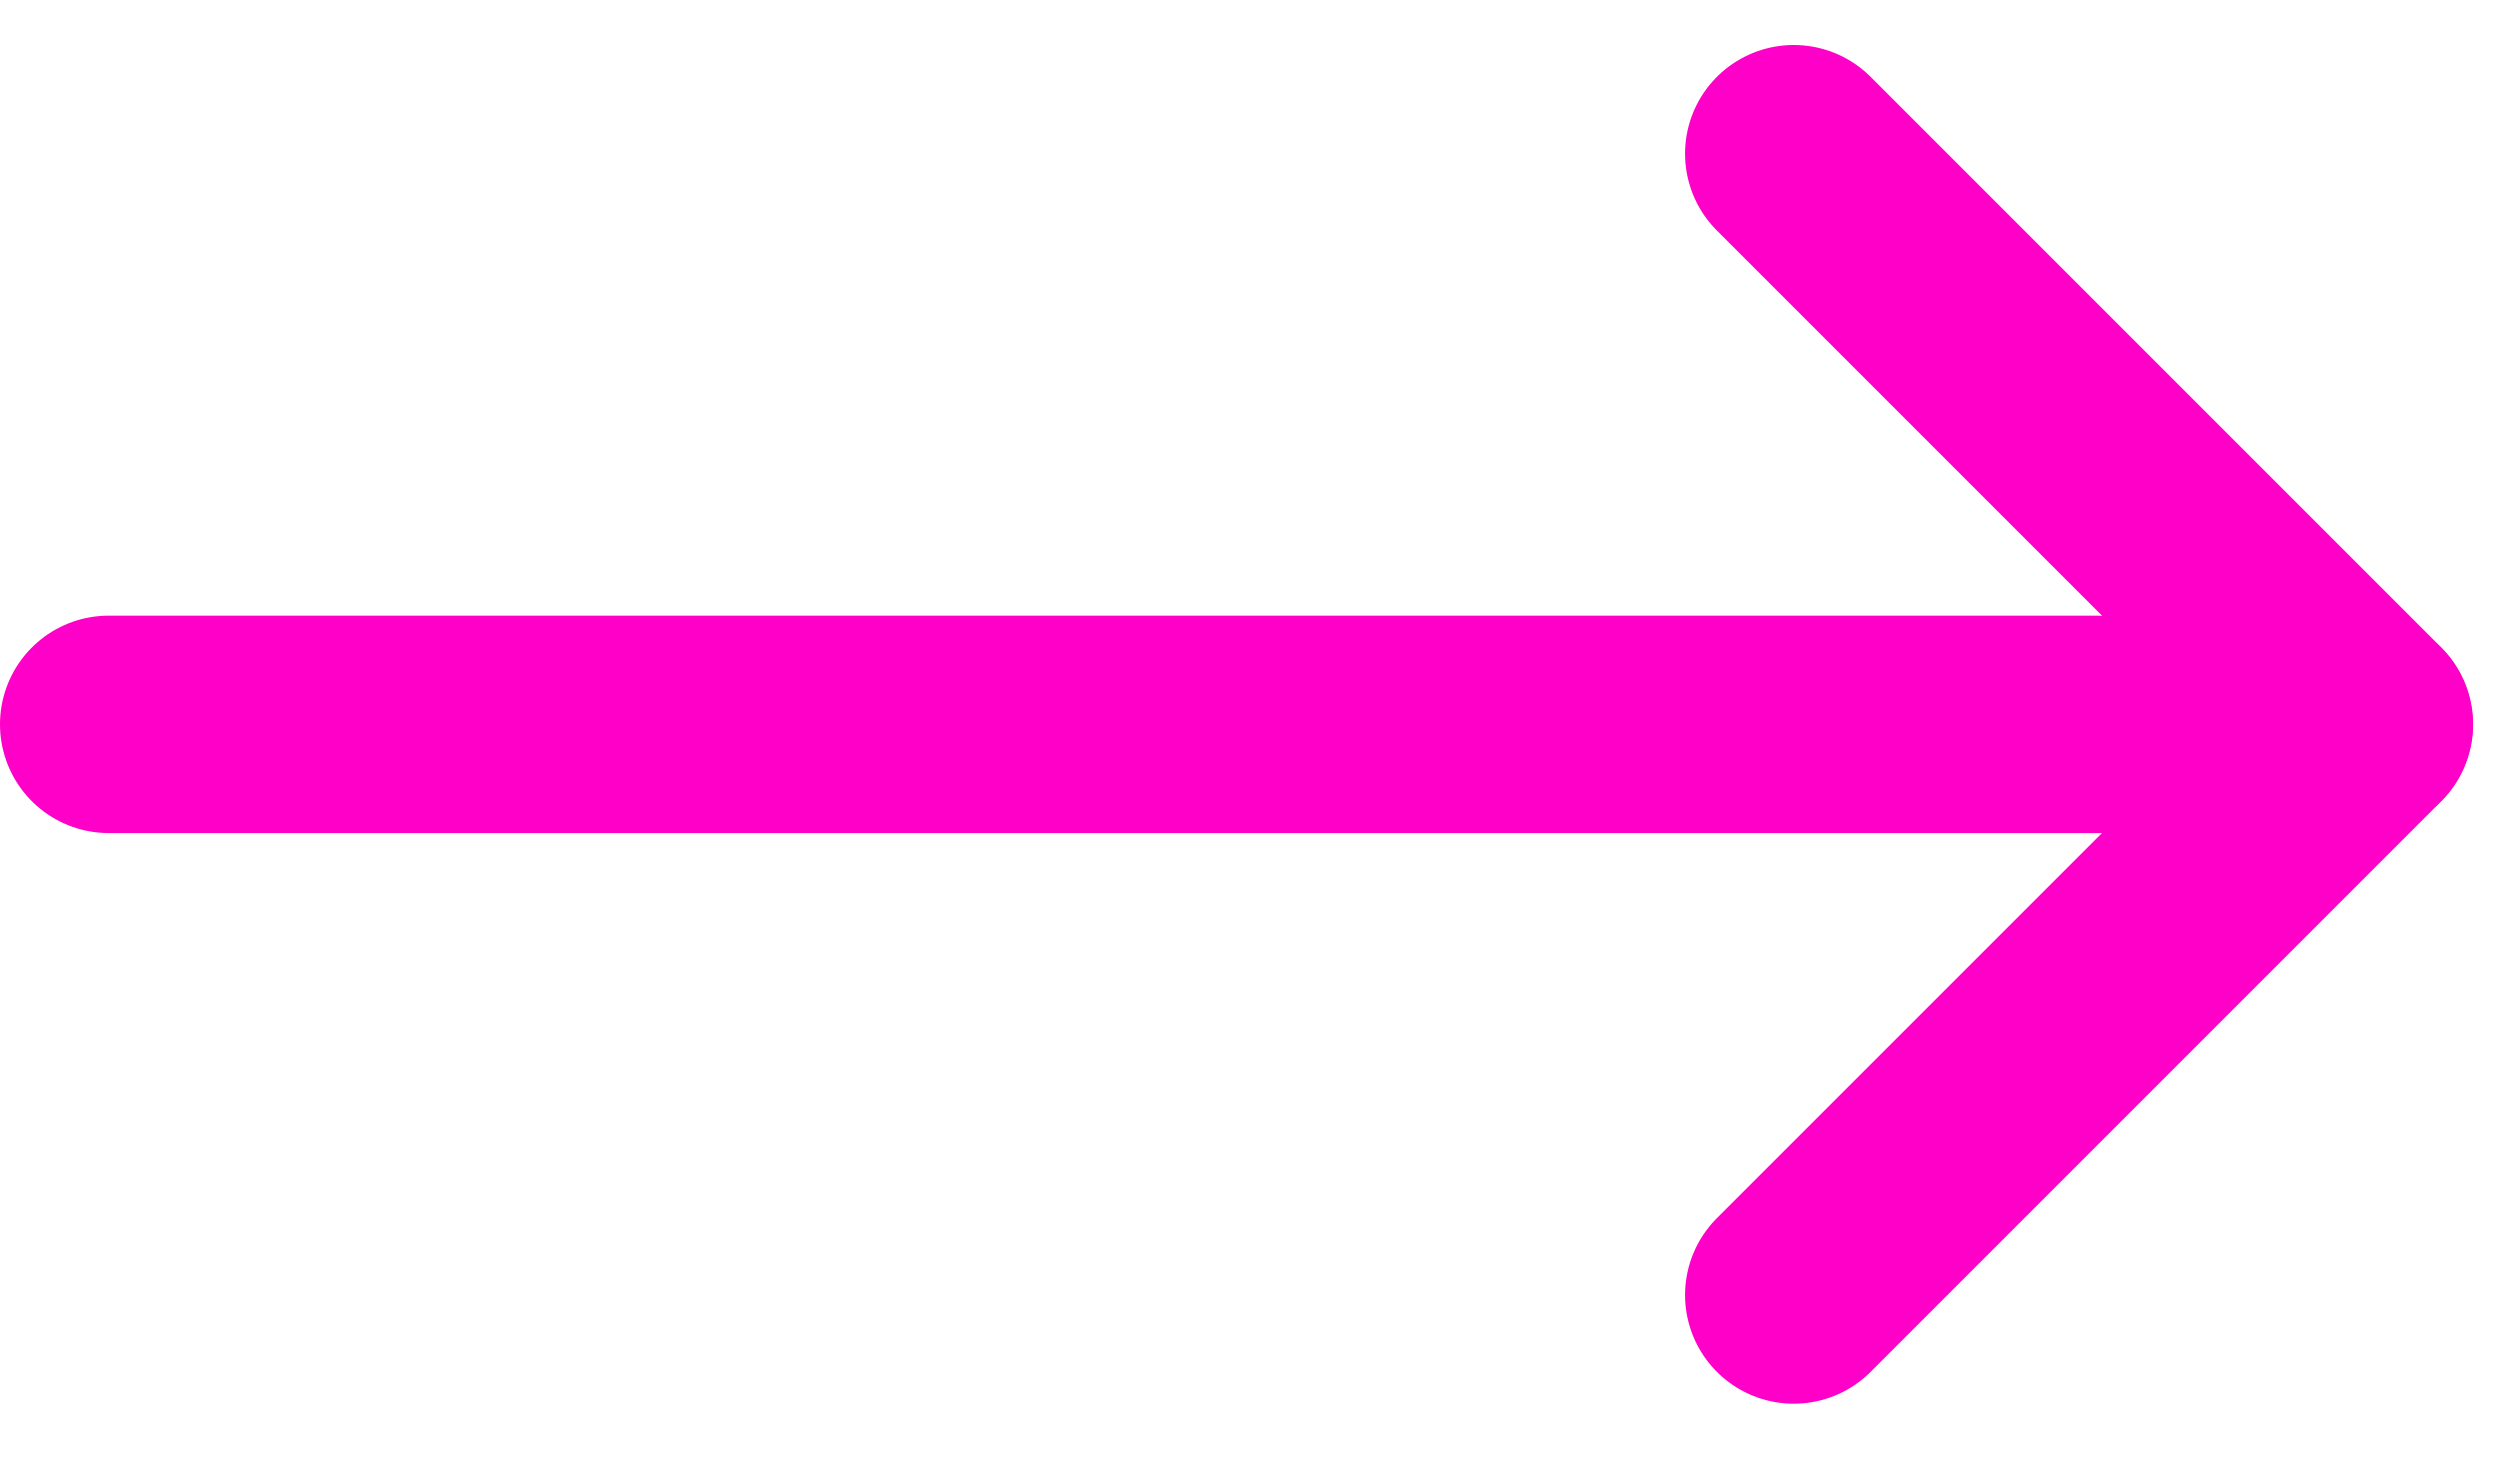 <svg width="46" height="27" viewBox="0 0 46 27" fill="none" xmlns="http://www.w3.org/2000/svg">
<g clip-path="url(#clip0_20_42)">
<path d="M2 13.328H43.5" stroke="#FF00C8" stroke-width="4" stroke-linecap="round" stroke-linejoin="round"/>
<path d="M33.005 2.828L43.505 13.328L33.005 23.828" stroke="#FF00C8" stroke-width="4" stroke-linecap="round" stroke-linejoin="round"/>
</g>
<defs>
<clipPath id="clip0_20_42">
<rect width="45.505" height="26.657" fill="white"/>
</clipPath>
</defs>
</svg>
